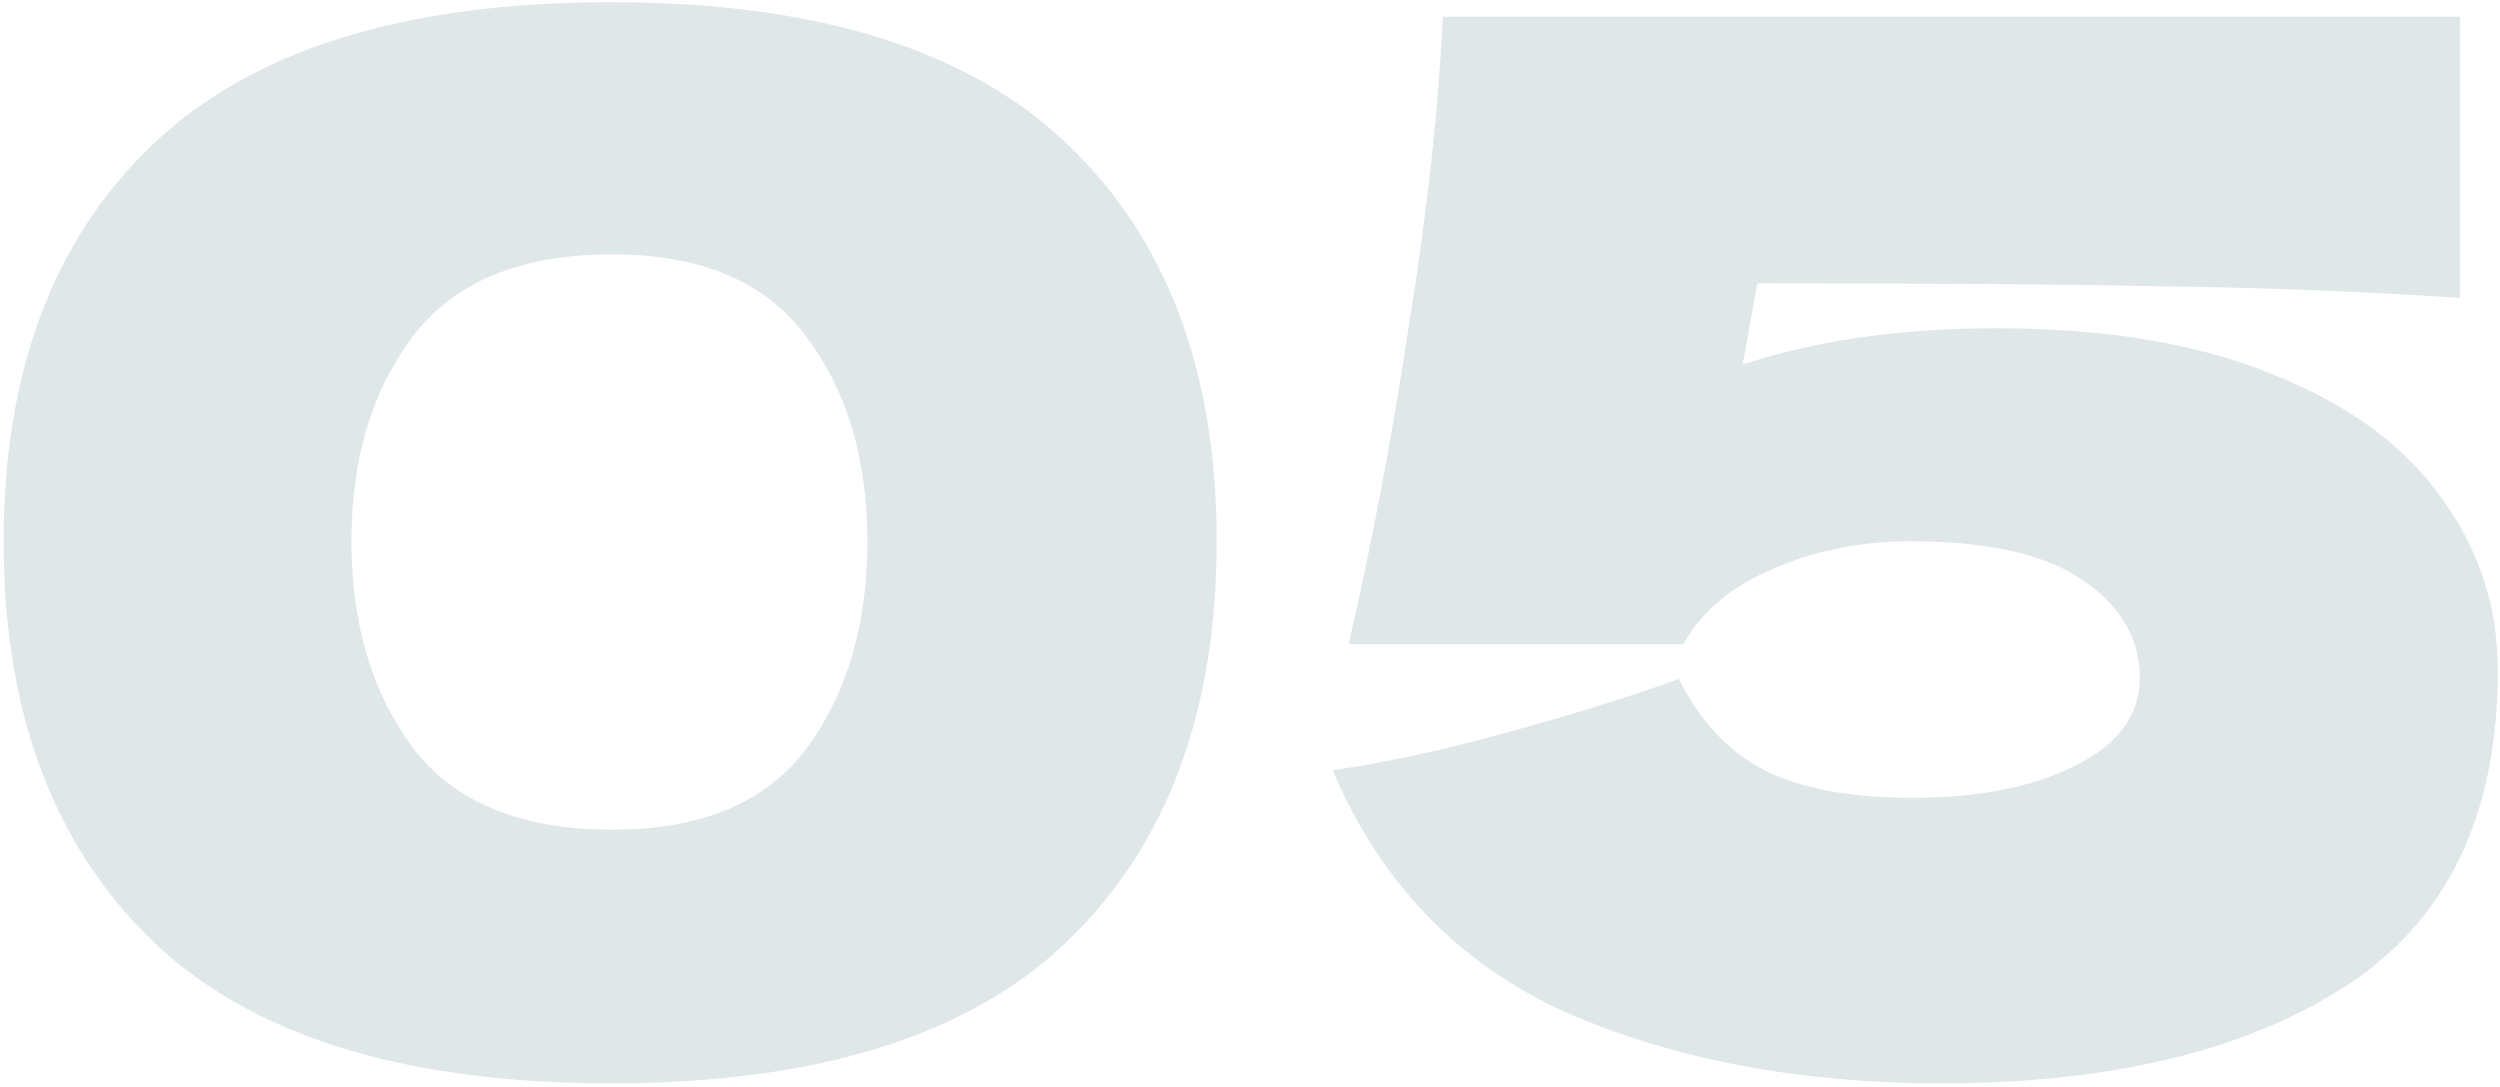 <?xml version="1.0" encoding="UTF-8"?> <svg xmlns="http://www.w3.org/2000/svg" width="138" height="60" viewBox="0 0 138 60" fill="none"><path d="M33.72 59.8C22.253 59.8 13.8 57.16 8.36 51.88C2.92 46.6 0.2 39.267 0.2 29.88C0.2 20.547 2.92 13.267 8.36 8.04C13.853 2.76 22.307 0.12 33.72 0.12C45.133 0.12 53.56 2.76 59 8.04C64.44 13.267 67.16 20.547 67.16 29.88C67.16 39.267 64.44 46.6 59 51.88C53.56 57.16 45.133 59.8 33.72 59.8ZM33.8 45.8C38.707 45.8 42.28 44.307 44.52 41.32C46.76 38.28 47.88 34.467 47.88 29.88C47.88 25.347 46.76 21.587 44.52 18.6C42.28 15.56 38.707 14.04 33.8 14.04C28.733 14.04 25.053 15.56 22.76 18.6C20.52 21.587 19.4 25.347 19.4 29.88C19.4 34.413 20.52 38.2 22.76 41.24C25.053 44.28 28.733 45.8 33.8 45.8ZM110.199 18.12C116.279 18.12 121.373 18.973 125.479 20.68C129.639 22.333 132.733 24.6 134.759 27.48C136.839 30.307 137.879 33.48 137.879 37C137.879 45 135.079 50.813 129.479 54.44C123.933 58.013 116.493 59.8 107.159 59.8C99.319 59.8 92.413 58.493 86.439 55.88C80.519 53.213 76.226 48.76 73.559 42.52C76.493 42.093 79.693 41.4 83.159 40.44C86.679 39.48 89.853 38.493 92.679 37.48C93.799 39.773 95.373 41.453 97.399 42.52C99.426 43.533 102.146 44.04 105.559 44.04C109.186 44.04 112.173 43.453 114.519 42.28C116.919 41.107 118.119 39.48 118.119 37.4C118.119 35.267 117.079 33.48 114.999 32.04C112.919 30.6 109.746 29.88 105.479 29.88C102.706 29.88 100.173 30.387 97.879 31.4C95.586 32.36 93.933 33.747 92.919 35.56H74.439C75.719 30.067 76.839 24.147 77.799 17.8C78.813 11.453 79.426 5.827 79.639 0.92H135.799V16.44C129.879 16.067 124.279 15.853 118.999 15.8C113.773 15.693 106.439 15.64 96.999 15.64L96.199 20.12C100.253 18.787 104.919 18.12 110.199 18.12Z" fill="#E0E7E9"></path></svg> 
